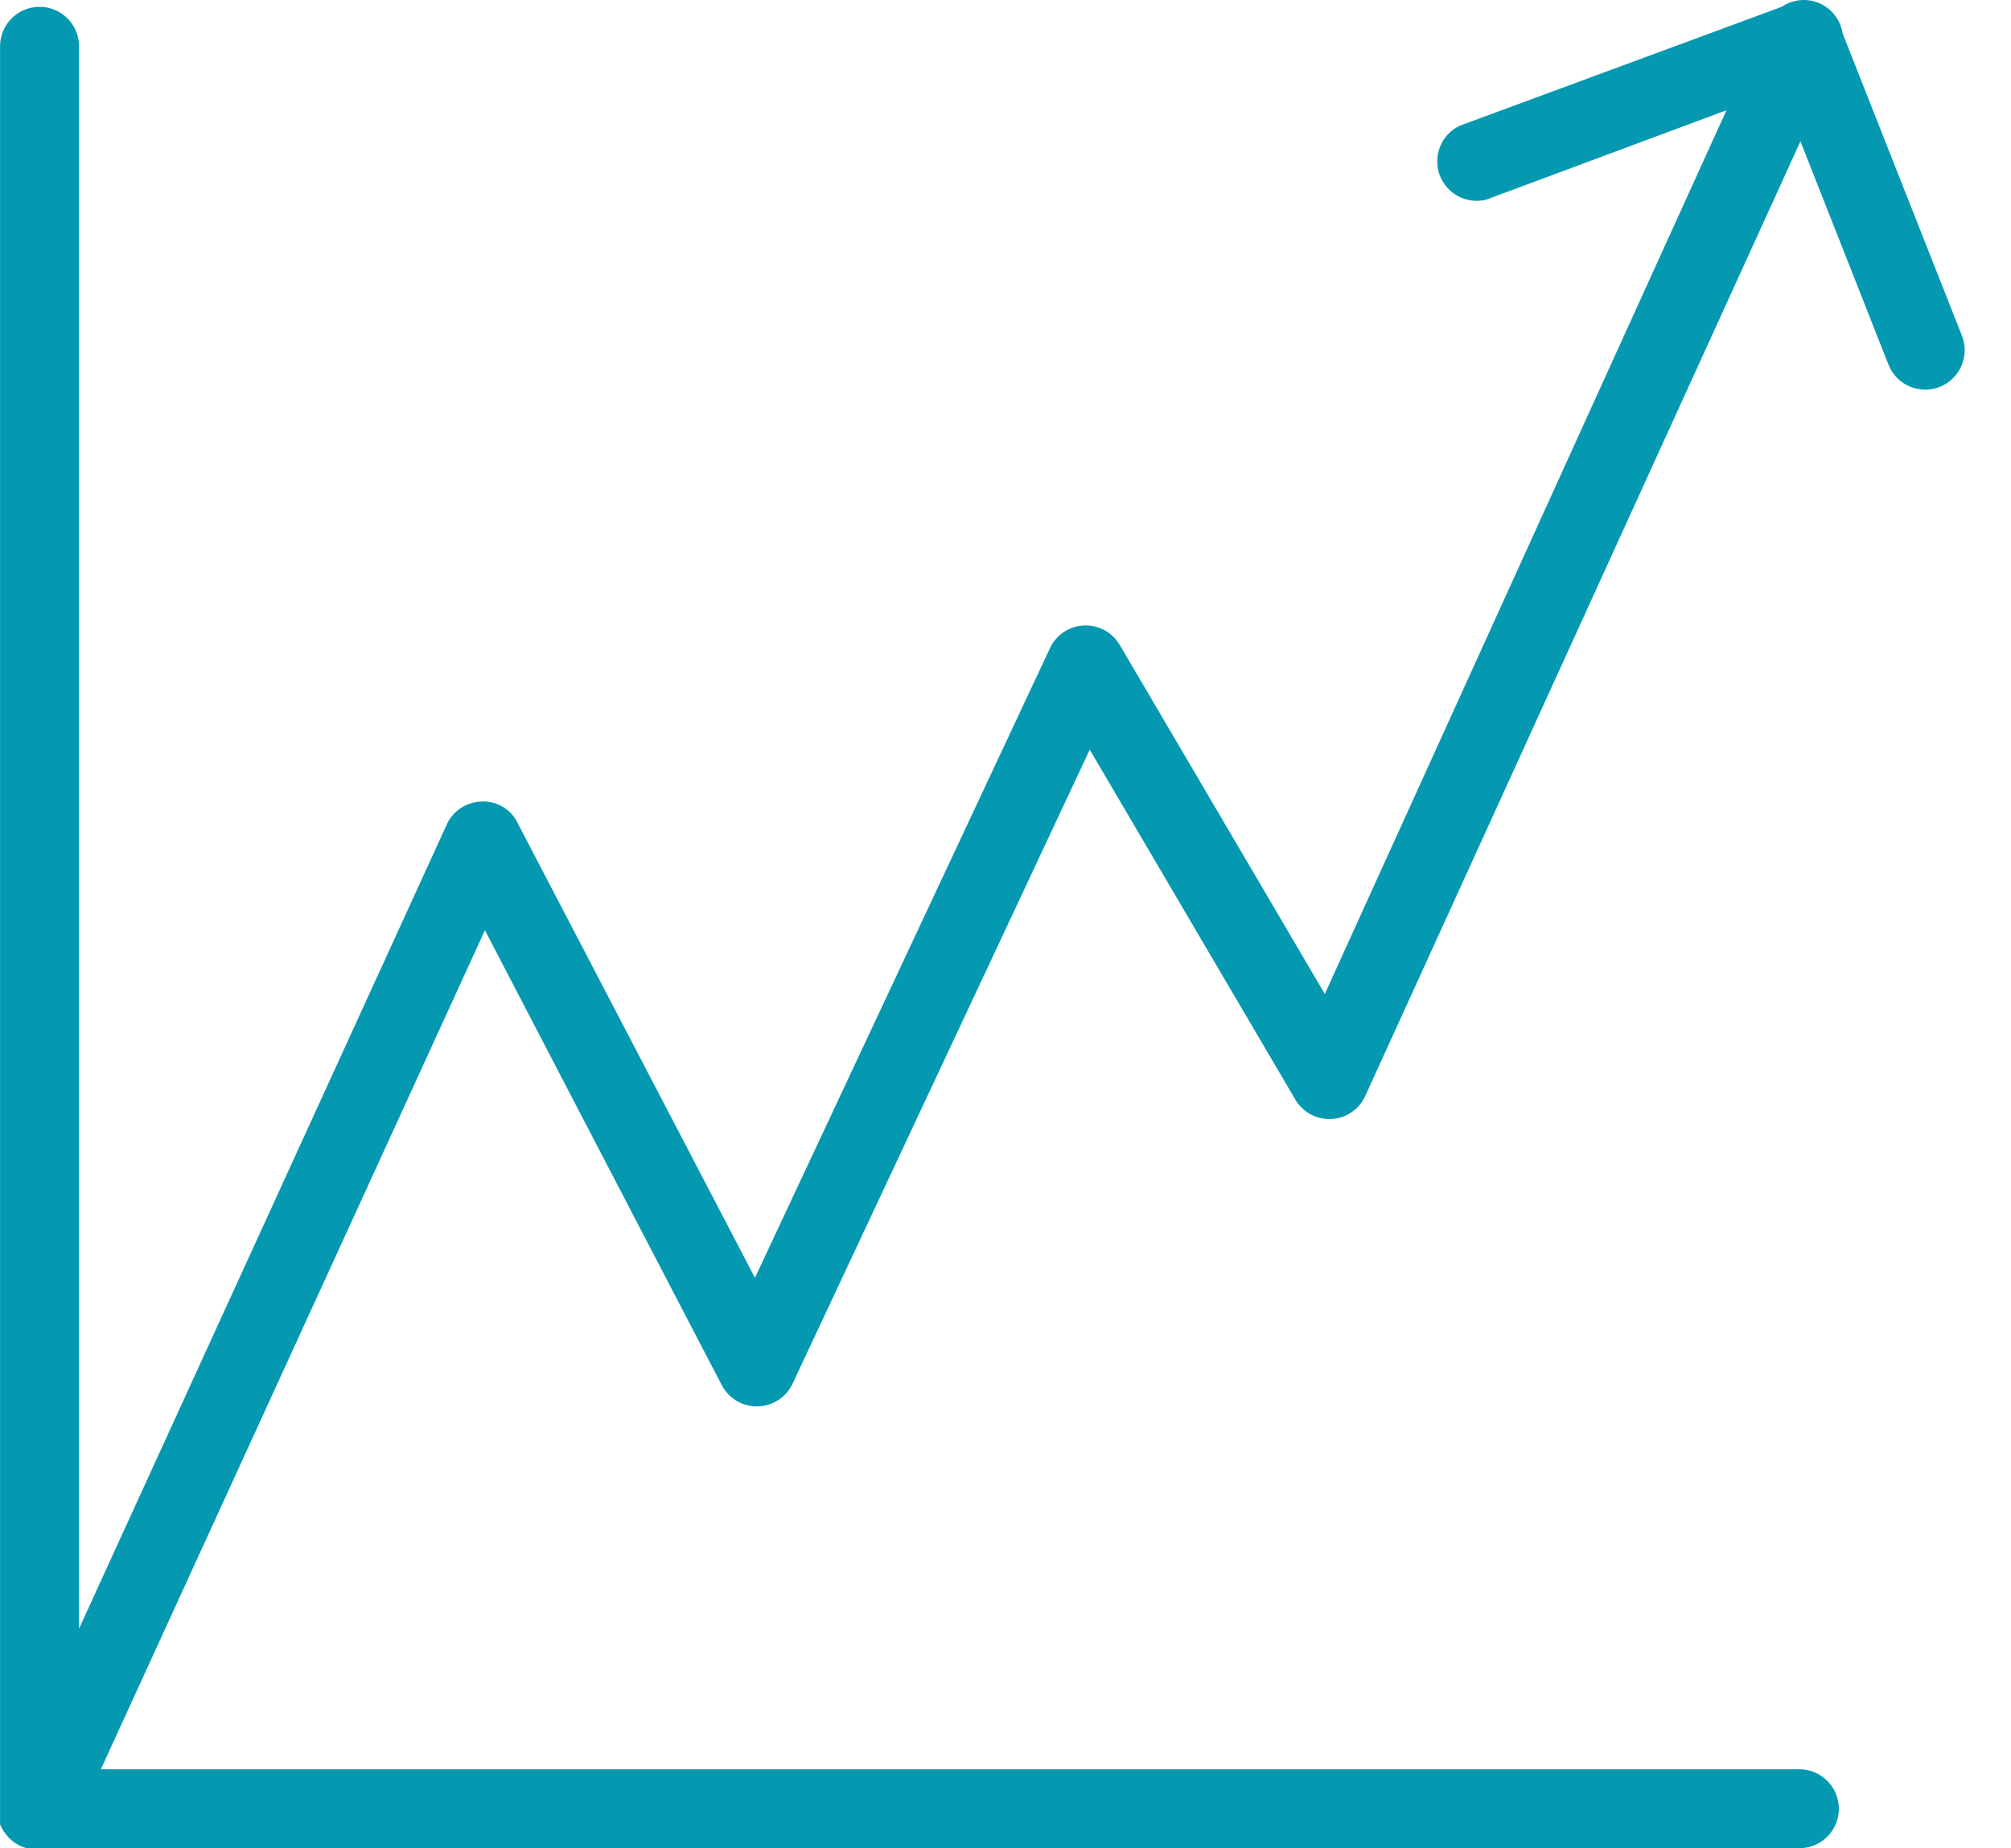 <?xml version="1.0" encoding="UTF-8"?> <svg xmlns="http://www.w3.org/2000/svg" width="37" height="34" viewBox="0 0 37 34" fill="none"> <path d="M36.104 6.193L33.9 0.609C33.882 0.489 33.833 0.376 33.758 0.28C33.684 0.183 33.586 0.108 33.474 0.059C33.363 0.011 33.241 -0.008 33.12 0.003C32.998 0.015 32.882 0.057 32.782 0.125L26.854 2.314C26.693 2.392 26.566 2.526 26.498 2.692C26.43 2.858 26.425 3.043 26.485 3.212C26.546 3.38 26.666 3.521 26.823 3.607C26.981 3.692 27.164 3.716 27.338 3.675L31.765 2.028L24.375 18.285L20.602 11.864C20.535 11.75 20.439 11.656 20.322 11.593C20.206 11.53 20.075 11.5 19.943 11.506C19.811 11.512 19.683 11.554 19.573 11.627C19.463 11.7 19.375 11.802 19.319 11.922L13.89 23.506L9.522 15.137C9.463 15.014 9.368 14.91 9.25 14.841C9.132 14.771 8.996 14.738 8.859 14.745C8.729 14.749 8.603 14.787 8.493 14.856C8.383 14.925 8.293 15.022 8.234 15.137L1.454 29.961V0.851C1.454 0.659 1.377 0.474 1.241 0.338C1.105 0.202 0.92 0.125 0.728 0.125C0.535 0.125 0.35 0.202 0.214 0.338C0.078 0.474 0.001 0.659 0.001 0.851V33.298C0.001 33.298 0.001 33.332 0.001 33.346C-0 33.374 -0 33.401 0.001 33.429C0.001 33.429 0.001 33.472 0.001 33.496C0.001 33.521 0.001 33.54 0.001 33.564L0.035 33.632L0.069 33.69L0.113 33.748L0.156 33.801L0.209 33.85L0.263 33.894L0.335 33.937L0.379 33.961L0.49 34H0.519H0.66H33.106C33.299 34 33.484 33.923 33.62 33.787C33.756 33.651 33.833 33.466 33.833 33.274C33.833 33.081 33.756 32.896 33.62 32.76C33.484 32.624 33.299 32.547 33.106 32.547H1.856L8.922 17.113L13.28 25.482C13.343 25.602 13.438 25.702 13.554 25.771C13.671 25.84 13.805 25.875 13.94 25.872C14.076 25.869 14.208 25.828 14.321 25.754C14.435 25.68 14.525 25.576 14.583 25.453L20.05 13.791L23.832 20.227C23.9 20.342 23.997 20.436 24.115 20.499C24.232 20.562 24.364 20.592 24.497 20.585C24.63 20.578 24.758 20.535 24.868 20.46C24.978 20.384 25.066 20.281 25.12 20.159L33.126 2.6L34.753 6.726C34.827 6.9 34.966 7.039 35.141 7.112C35.315 7.185 35.512 7.187 35.688 7.118C35.864 7.048 36.006 6.913 36.084 6.74C36.162 6.567 36.169 6.371 36.104 6.193Z" fill="#0499B1"></path> </svg> 